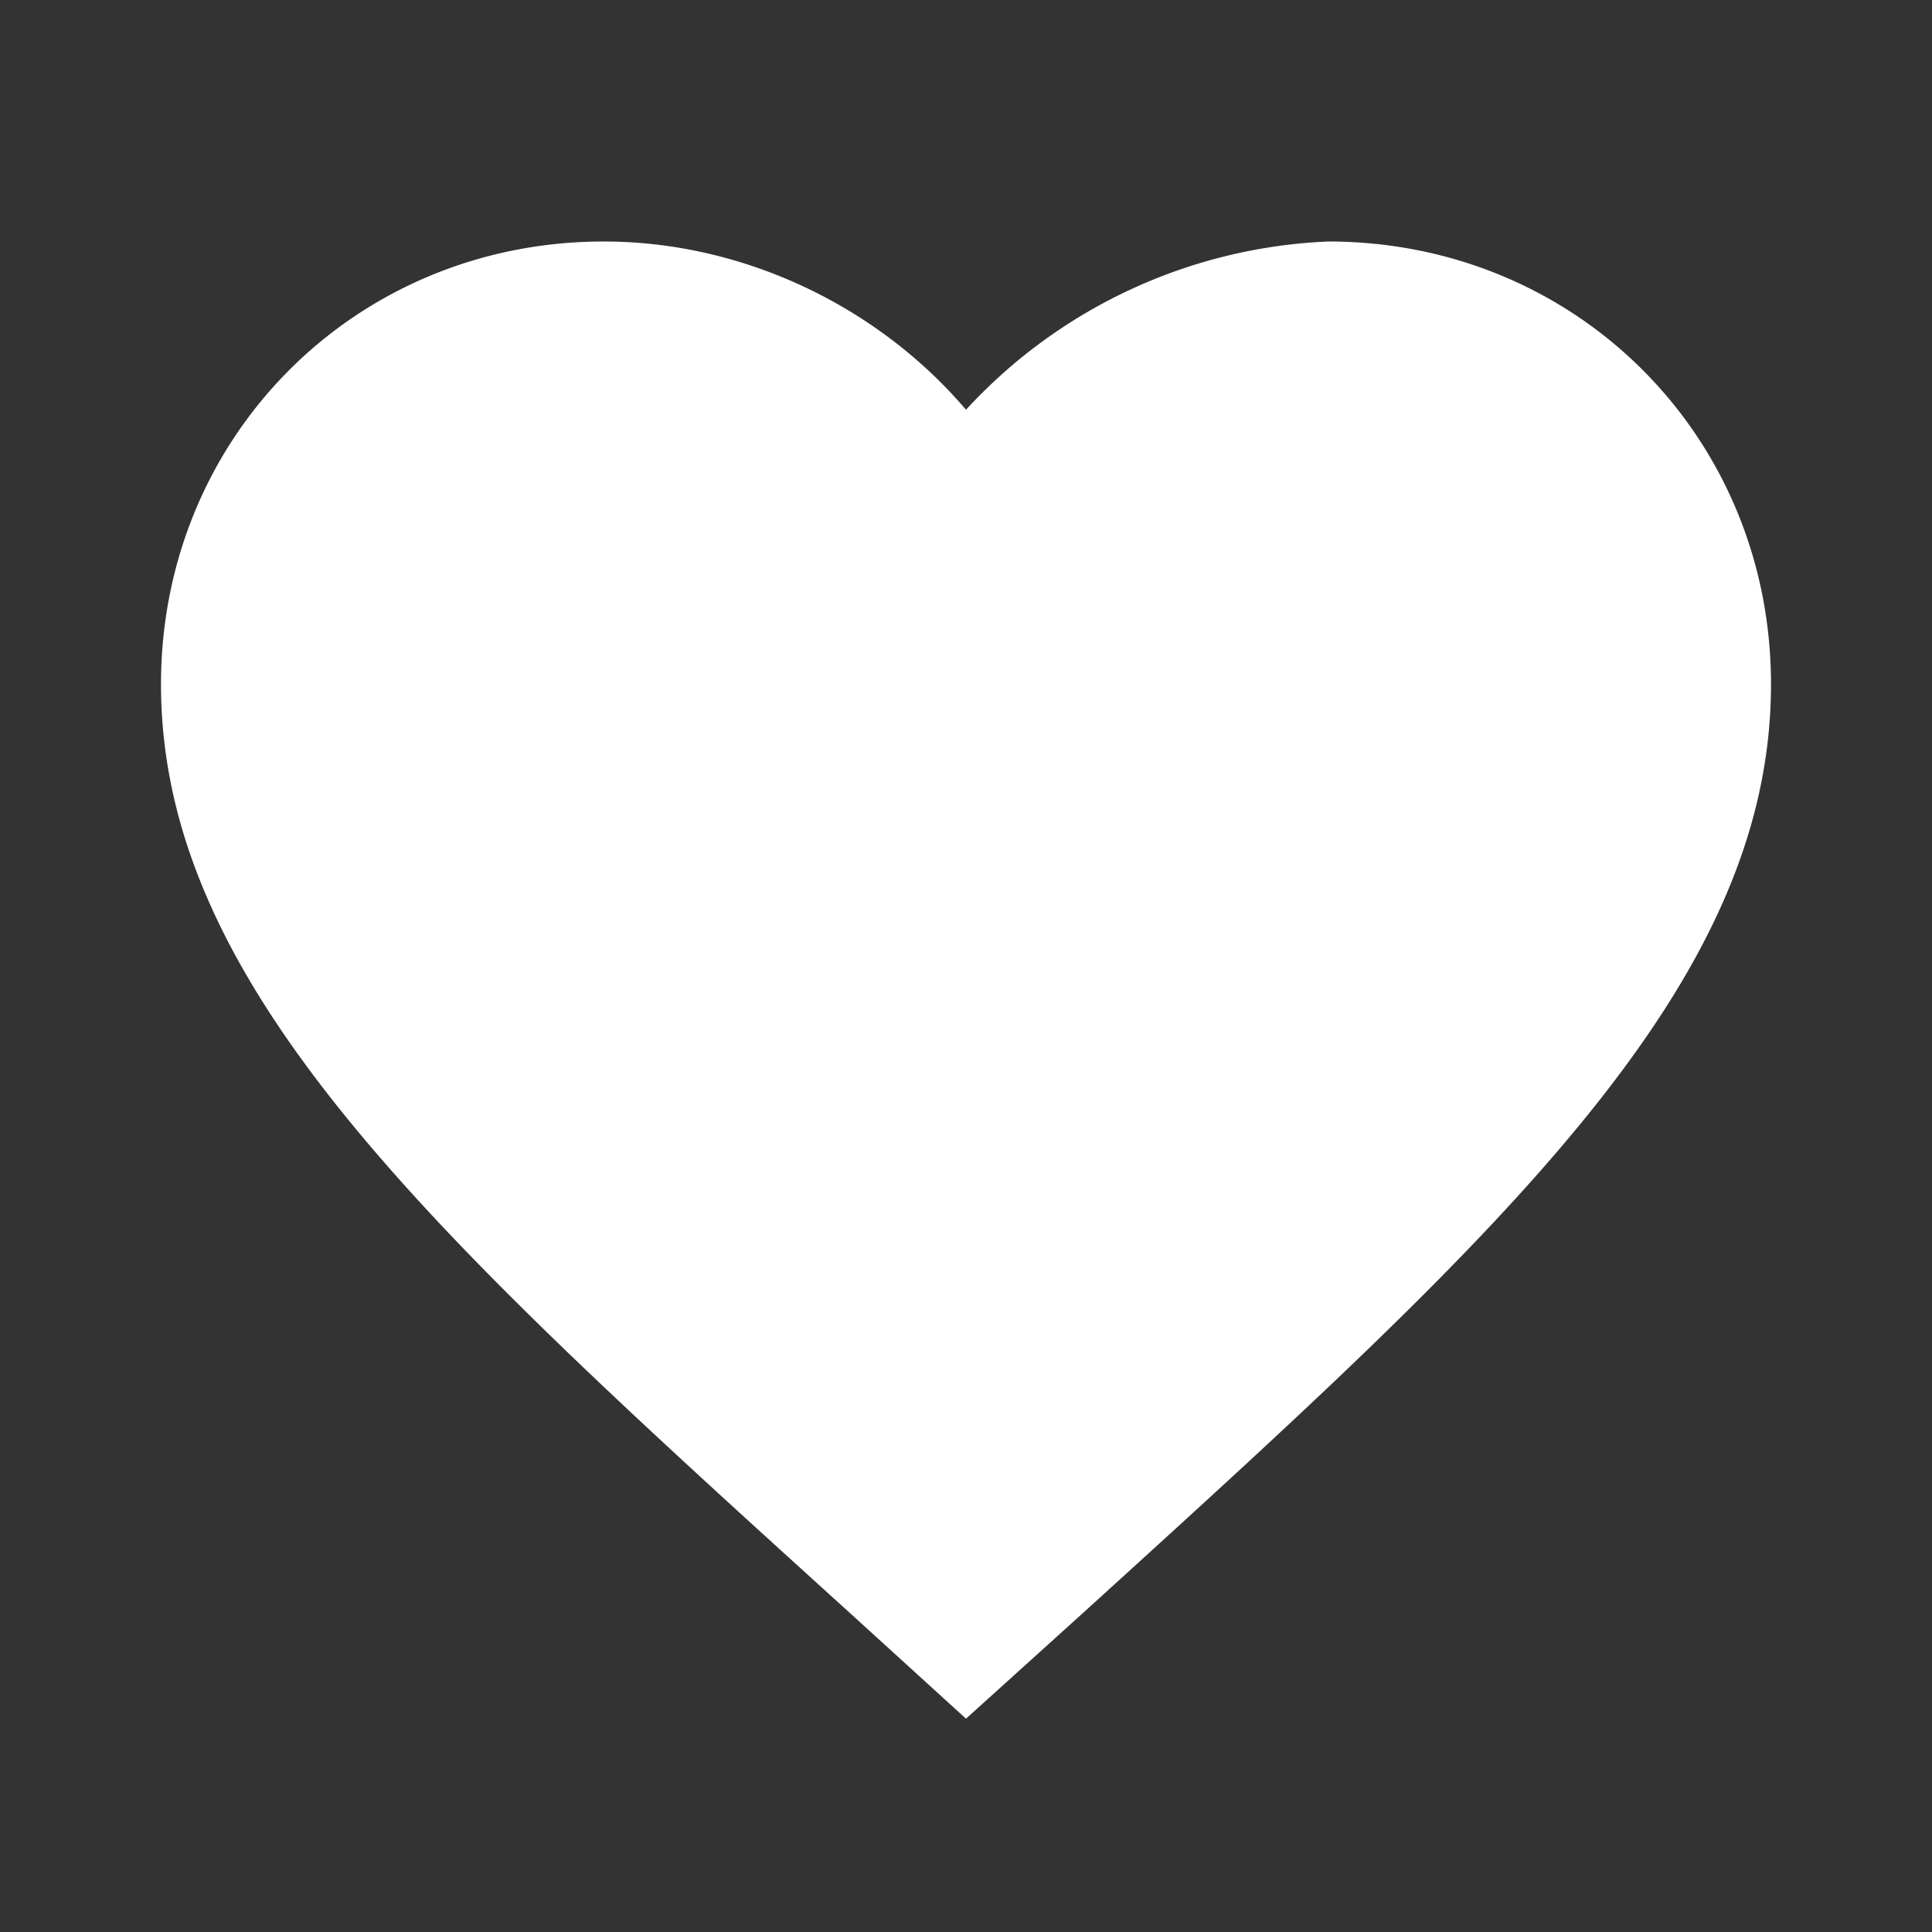 <svg xmlns="http://www.w3.org/2000/svg" width="30" height="30" fill="white" viewBox="0 0 24 24">
  <rect x="0" y="0" width="24" height="24" fill="#333333" stroke="none"/>
  <path d="M12 21.35l-1.45-1.32C5.4 15.36 2 12.28 2 8.5 2 
  5.42 4.42 3 7.5 3c1.74 0 3.41.81 4.5 
  2.09A6.48 6.48 0 0116.5 3C19.58 3 22 
  5.42 22 8.5c0 3.78-3.4 6.86-8.55 
  11.54L12 21.35z"/>
</svg>
